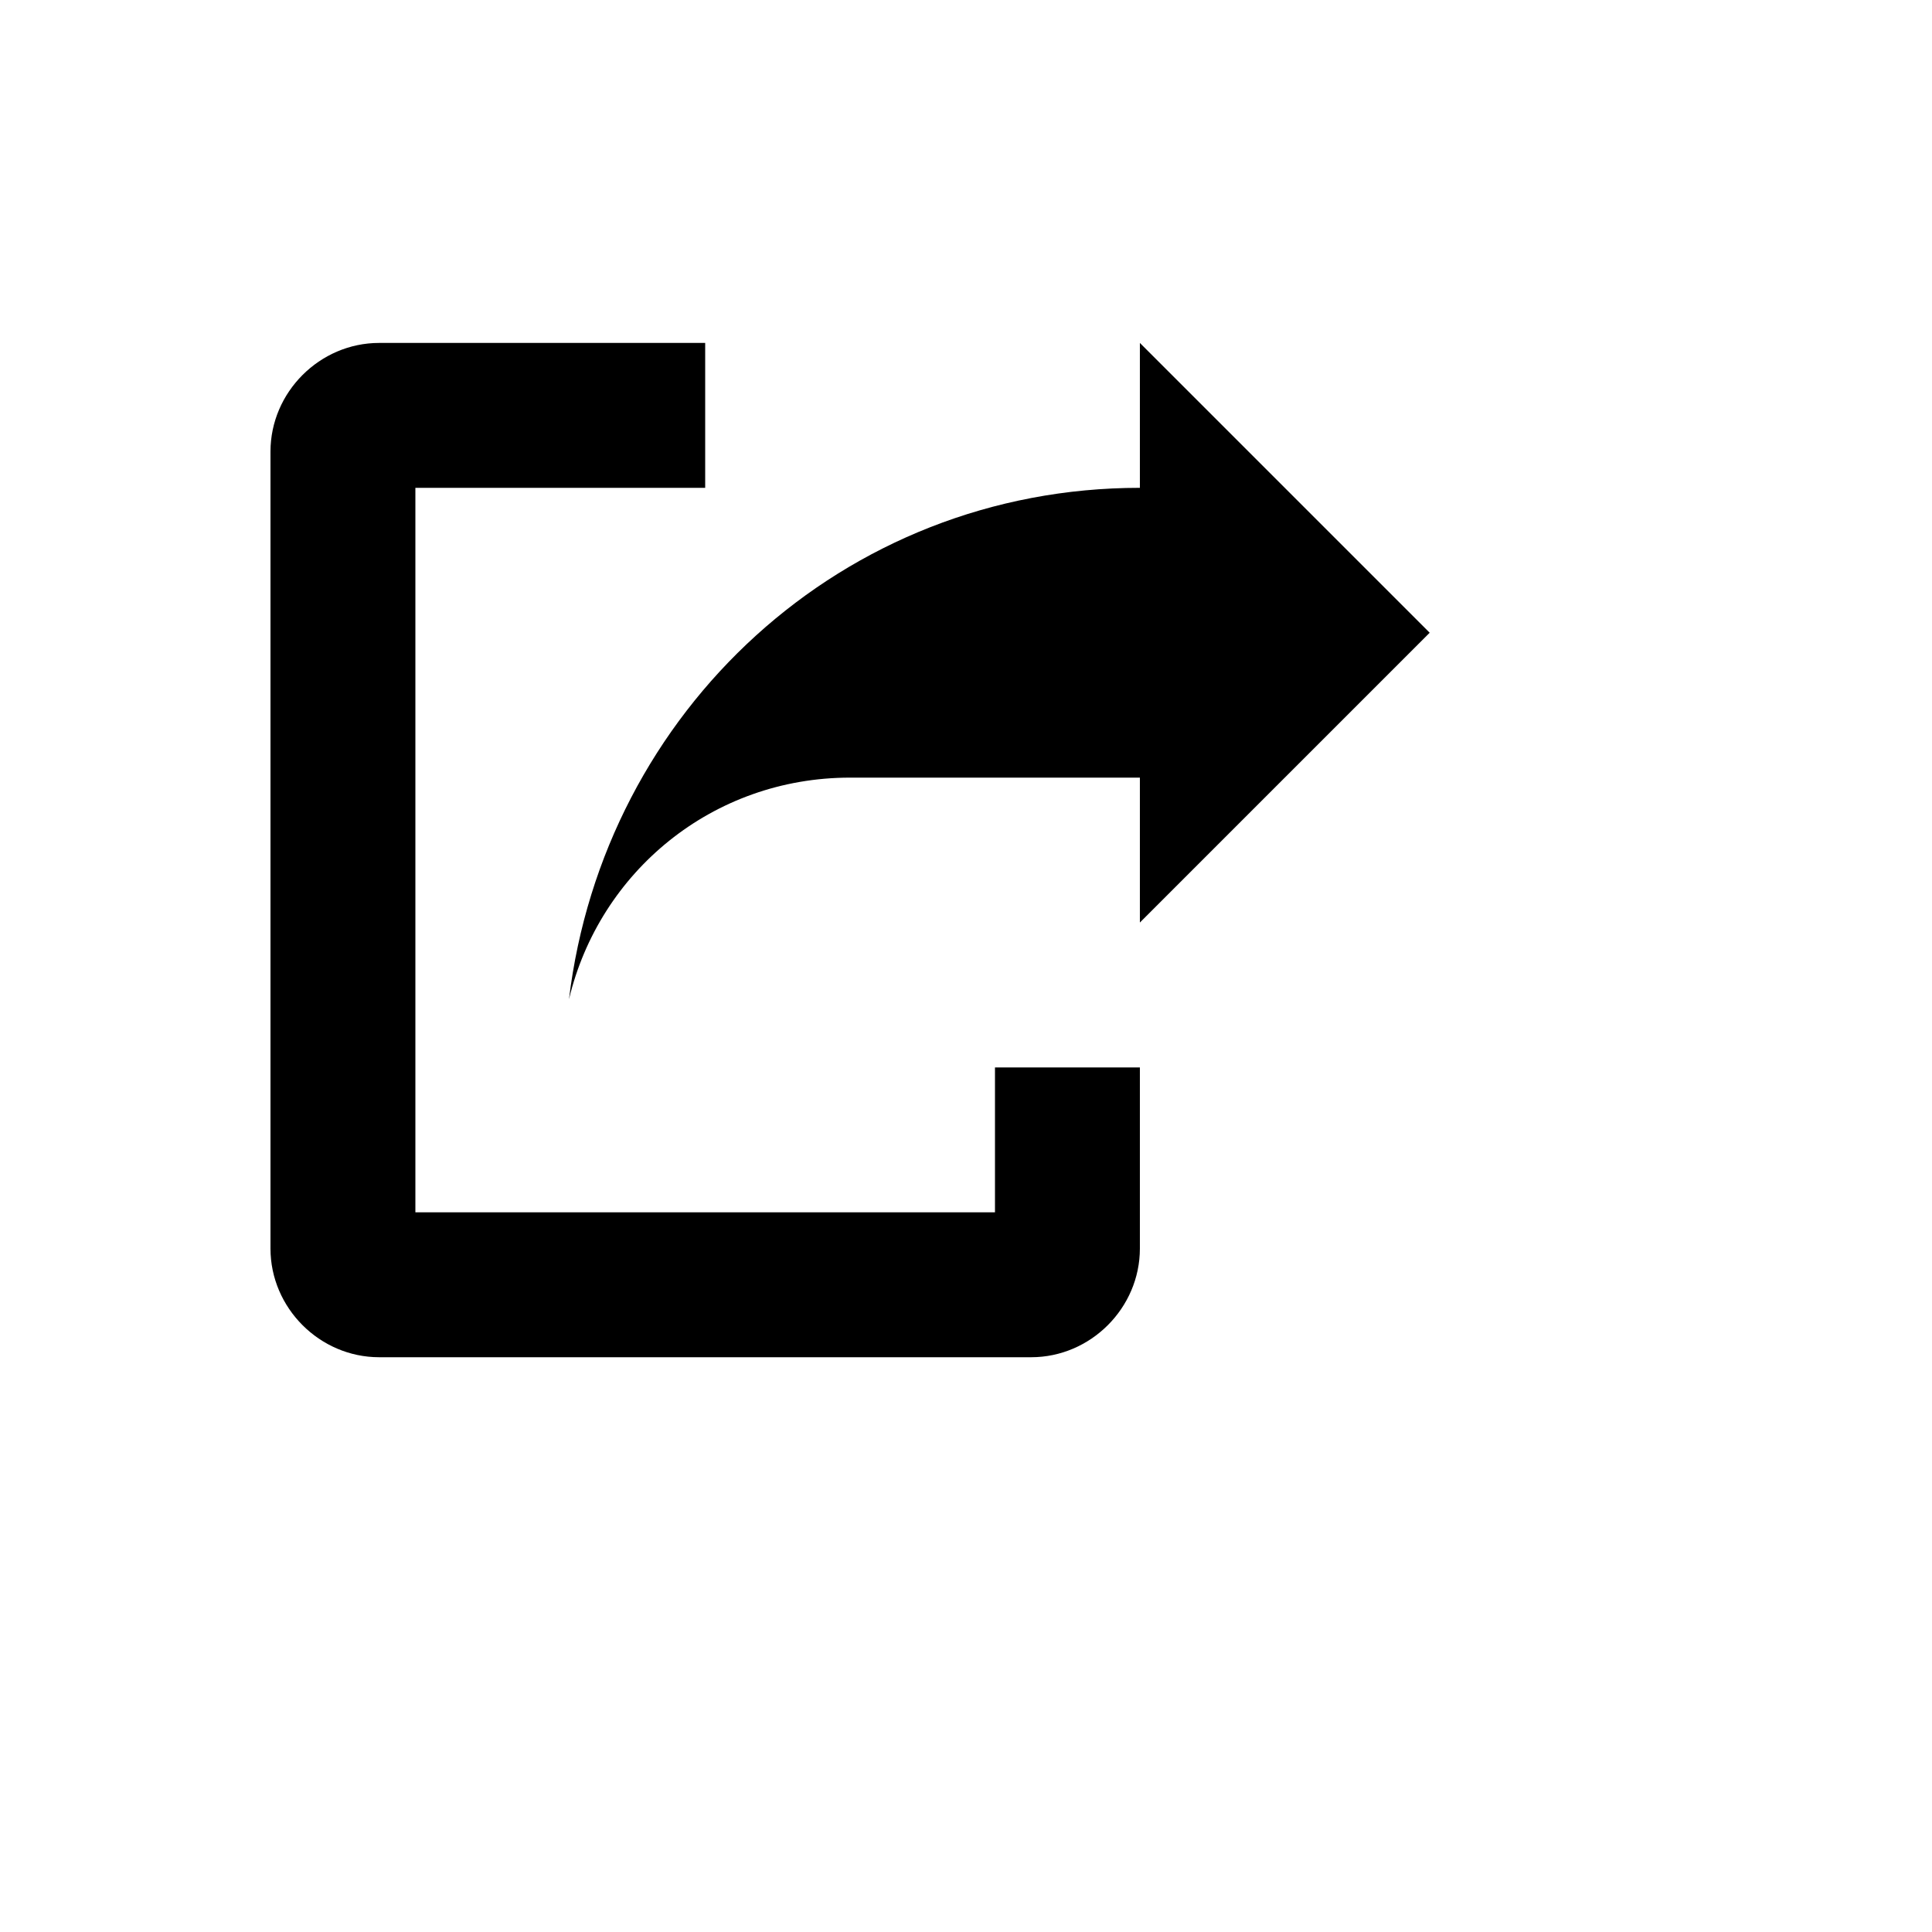<svg xmlns="http://www.w3.org/2000/svg" version="1.1" xmlns:xlink="http://www.w3.org/1999/xlink" width="100%" height="100%" id="svgWorkerArea" viewBox="-25 -25 625 625" xmlns:idraw="https://idraw.muisca.co" style="background: white;"><defs id="defsdoc"><pattern id="patternBool" x="0" y="0" width="10" height="10" patternUnits="userSpaceOnUse" patternTransform="rotate(35)"><circle cx="5" cy="5" r="4" style="stroke: none;fill: #ff000070;"></circle></pattern></defs><g id="fileImp-108252710" class="cosito"><path id="pathImp-373029790" class="grouped" d="M97.656 85.938C78.438 85.938 62.5 101.875 62.5 121.094 62.5 121.094 62.5 378.906 62.5 378.906 62.5 398.125 78.438 414.062 97.656 414.062 97.656 414.062 308.594 414.062 308.594 414.062 327.812 414.062 343.75 398.125 343.75 378.906 343.75 378.906 343.75 320.312 343.75 320.312 343.75 320.312 296.875 320.312 296.875 320.312 296.875 320.312 296.875 367.188 296.875 367.188 296.875 367.188 109.375 367.188 109.375 367.188 109.375 367.188 109.375 132.812 109.375 132.812 109.375 132.812 203.125 132.812 203.125 132.812 203.125 132.812 203.125 85.938 203.125 85.938 203.125 85.938 97.656 85.938 97.656 85.938 97.656 85.938 97.656 85.938 97.656 85.938M343.75 85.938C343.75 85.938 343.75 132.812 343.75 132.812 247.656 132.812 170.312 205 159.062 298.281 168.906 257.031 205.469 226.562 250 226.562 250 226.562 343.75 226.562 343.75 226.562 343.75 226.562 343.75 273.438 343.75 273.438 343.75 273.438 437.5 179.688 437.5 179.688 437.5 179.688 343.75 85.938 343.75 85.938 343.75 85.938 343.75 85.938 343.75 85.938"></path></g></svg>